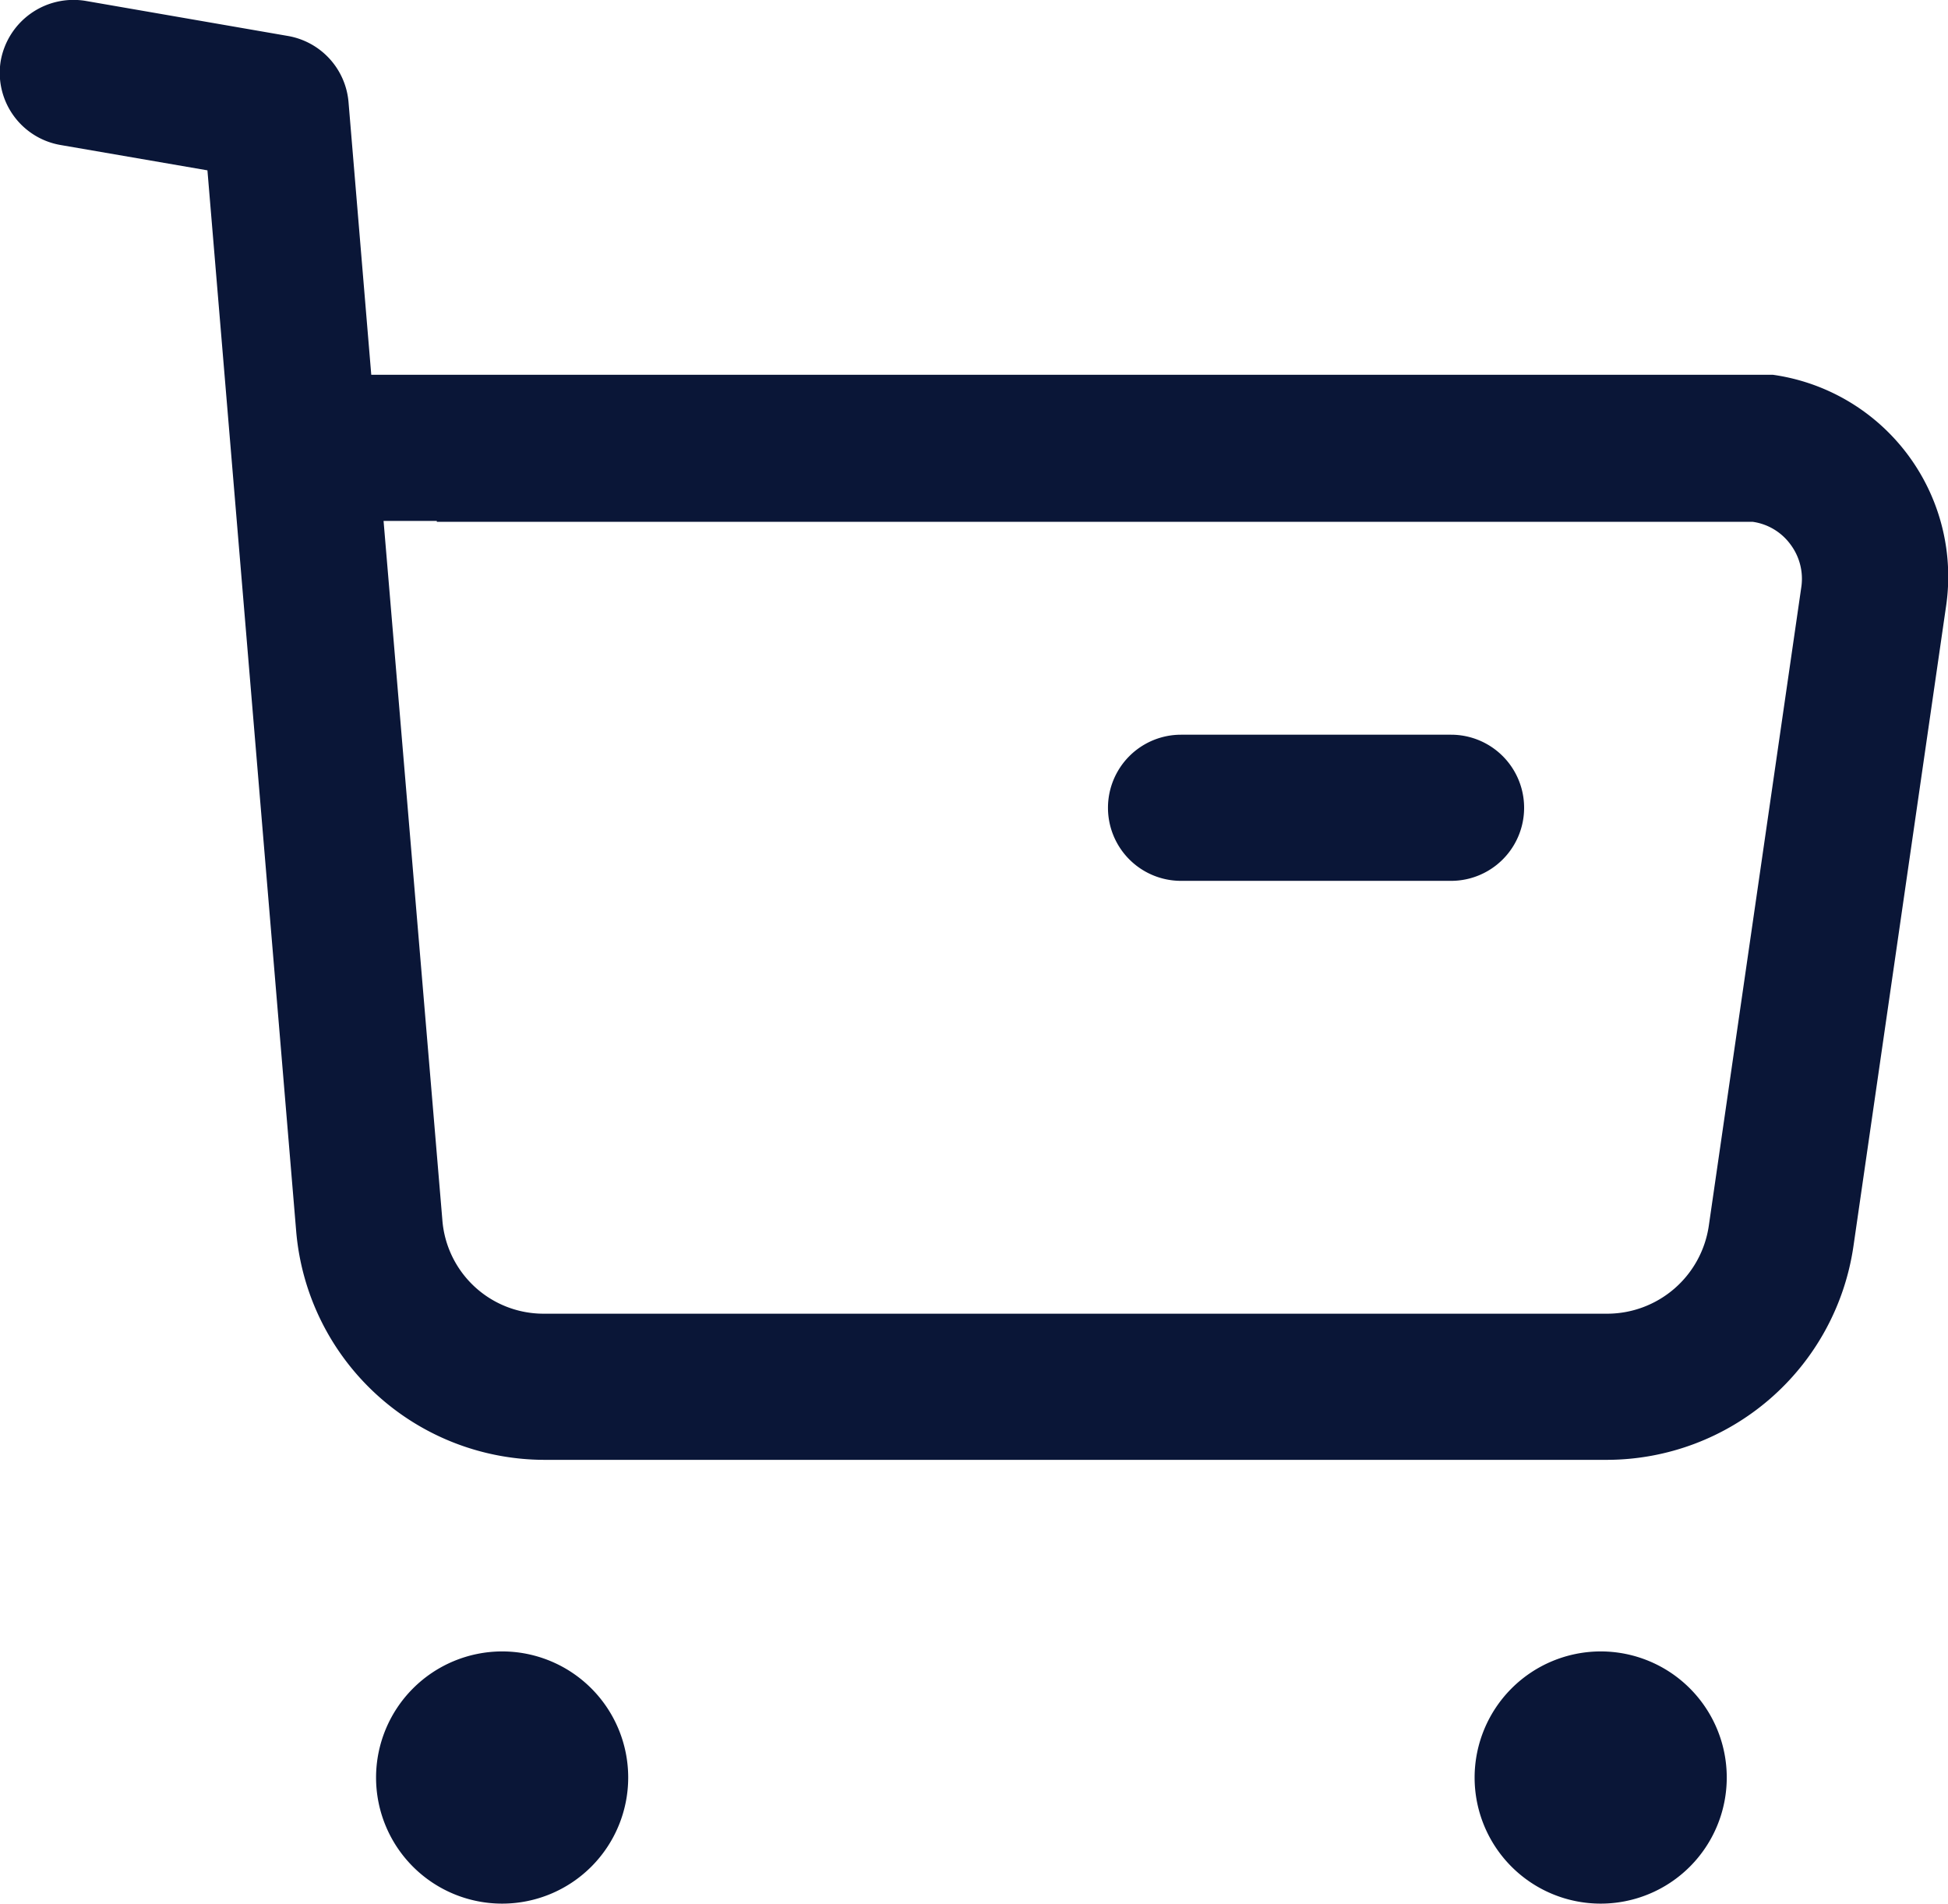 <svg id="Iconly_Light-Outline_Buy" data-name="Iconly/Light-Outline/Buy" xmlns="http://www.w3.org/2000/svg" width="24.398" height="23.838" viewBox="0 0 24.398 23.838">
  <g id="Buy" transform="translate(0 0)">
    <path id="Combined-Shape" d="M6.677,20.679A1.579,1.579,0,1,1,5.1,22.258,1.581,1.581,0,0,1,6.677,20.679Zm13.761,0a1.579,1.579,0,1,1-1.579,1.579A1.581,1.581,0,0,1,20.438,20.679ZM1.461.011,4,.451a.919.919,0,0,1,.755.826L5.04,4.693H22.58l.015,0A2.552,2.552,0,0,1,24.761,7.61l-1.158,8a3.125,3.125,0,0,1-3.078,2.67H7.2a3.125,3.125,0,0,1-3.1-2.858L2.988,2.133,1.15,1.816A.917.917,0,0,1,.4.757.926.926,0,0,1,1.461.011Zm4.4,6.512H5.194l.736,8.749a1.271,1.271,0,0,0,1.276,1.178H20.523a1.287,1.287,0,0,0,1.269-1.1l1.159-8a.716.716,0,0,0-.137-.534.708.708,0,0,0-.473-.282H5.861ZM18.564,9.2a.915.915,0,1,1,0,1.83H15.182a.915.915,0,1,1,0-1.83Z" transform="translate(-0.39 0)" fill="#0a1637" fill-rule="evenodd"/>
  </g>
</svg>
